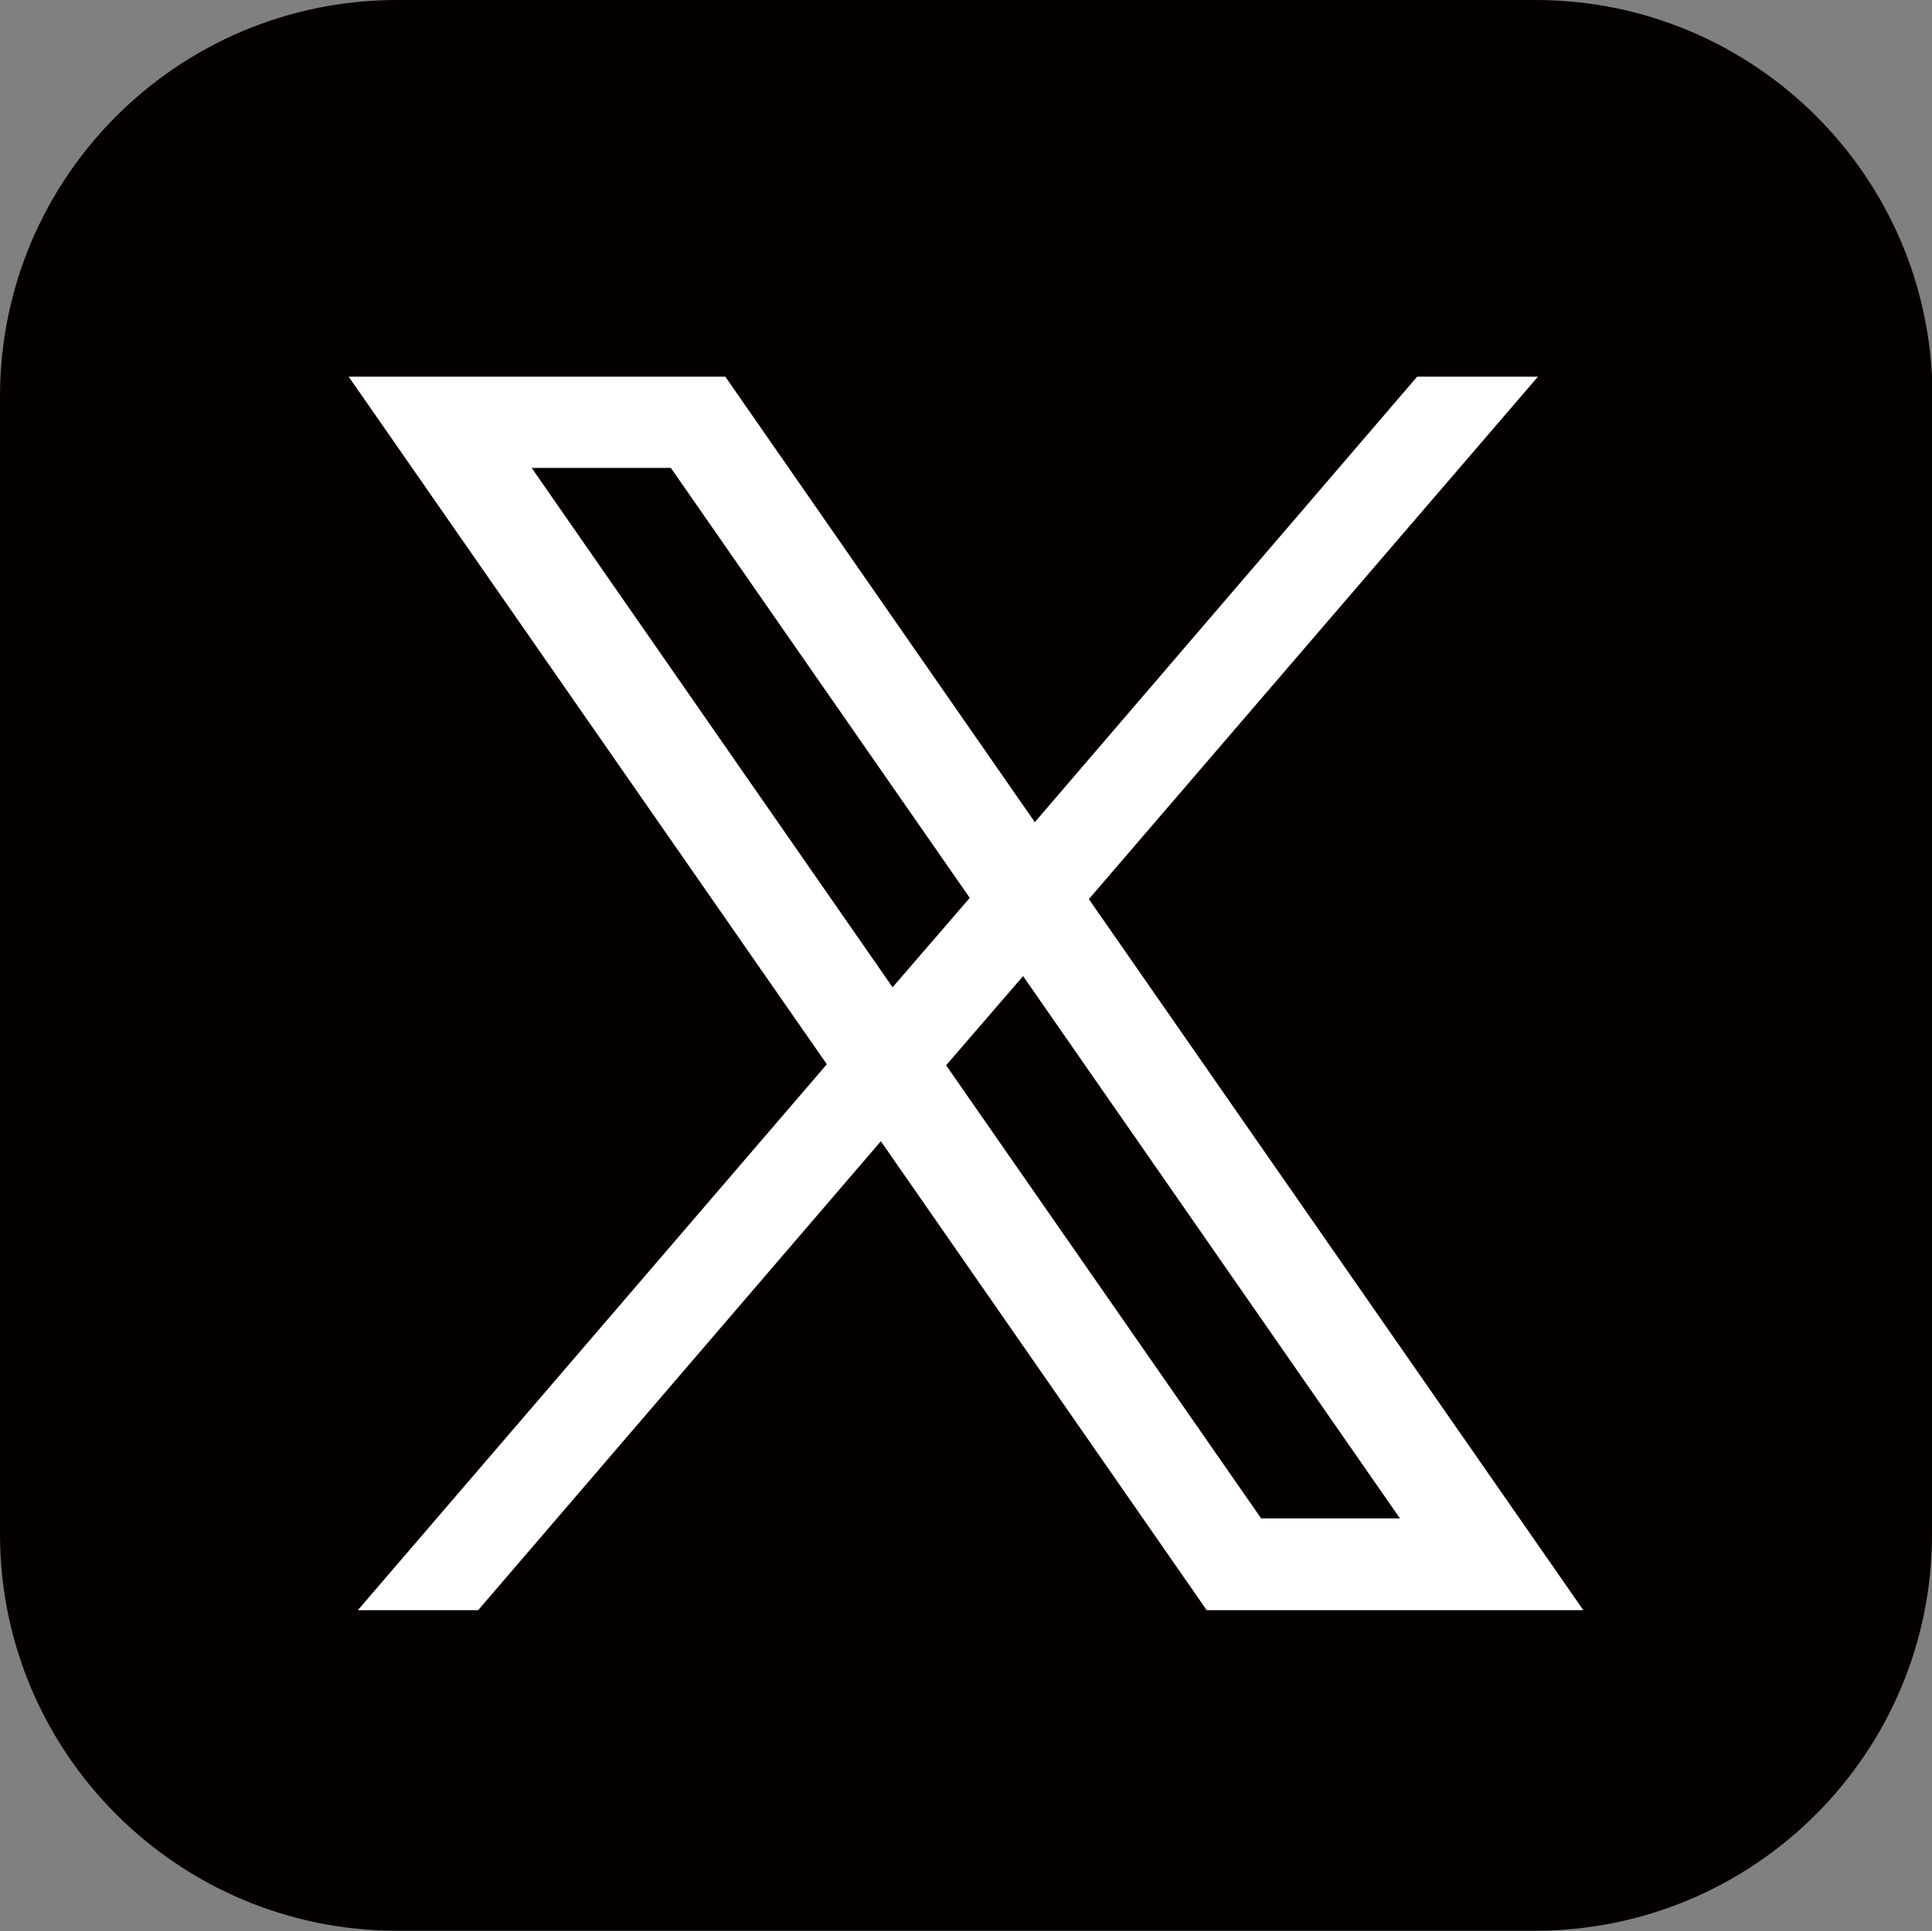 <?xml version="1.0" encoding="UTF-8"?>
<svg id="_レイヤー_2" data-name="レイヤー 2" xmlns="http://www.w3.org/2000/svg" viewBox="0 0 37.9 37.89">
  <rect x="0" y="0" width="37.9" height="37.89" fill="#808080" stroke="none"/>
  <defs>
    <style>
      .cls-1 {
        fill: #040000;
      }

      .cls-1, .cls-2 {
        stroke-width: 0px;
      }

      .cls-2 {
        fill: #fff;
      }
    </style>
  </defs>
  <g id="_動線について" data-name="動線について">
    <g>
      <path class="cls-1" d="M37.9,30.1c0,4.3-3.49,7.78-7.79,7.78H7.79c-4.3,0-7.79-3.49-7.79-7.78V7.78C0,3.48,3.49,0,7.79,0h22.33c4.3,0,7.79,3.48,7.79,7.78v22.32Z"/>
      <path class="cls-2" d="M30.16,7.39h-2.36l-7.5,8.74-6.03-8.68-.04-.06h-7.39l9.38,13.49-9.2,10.71h2.36l7.9-9.2,6.35,9.14.04.06h7.39l-9.7-13.95,8.81-10.25ZM19.02,17.62l-1.51,1.75-7.08-10.19h2.73l5.86,8.43ZM27.47,29.79h-2.73l-6.18-8.89,1.51-1.75,7.4,10.65Z"/>
    </g>
  </g>
</svg>